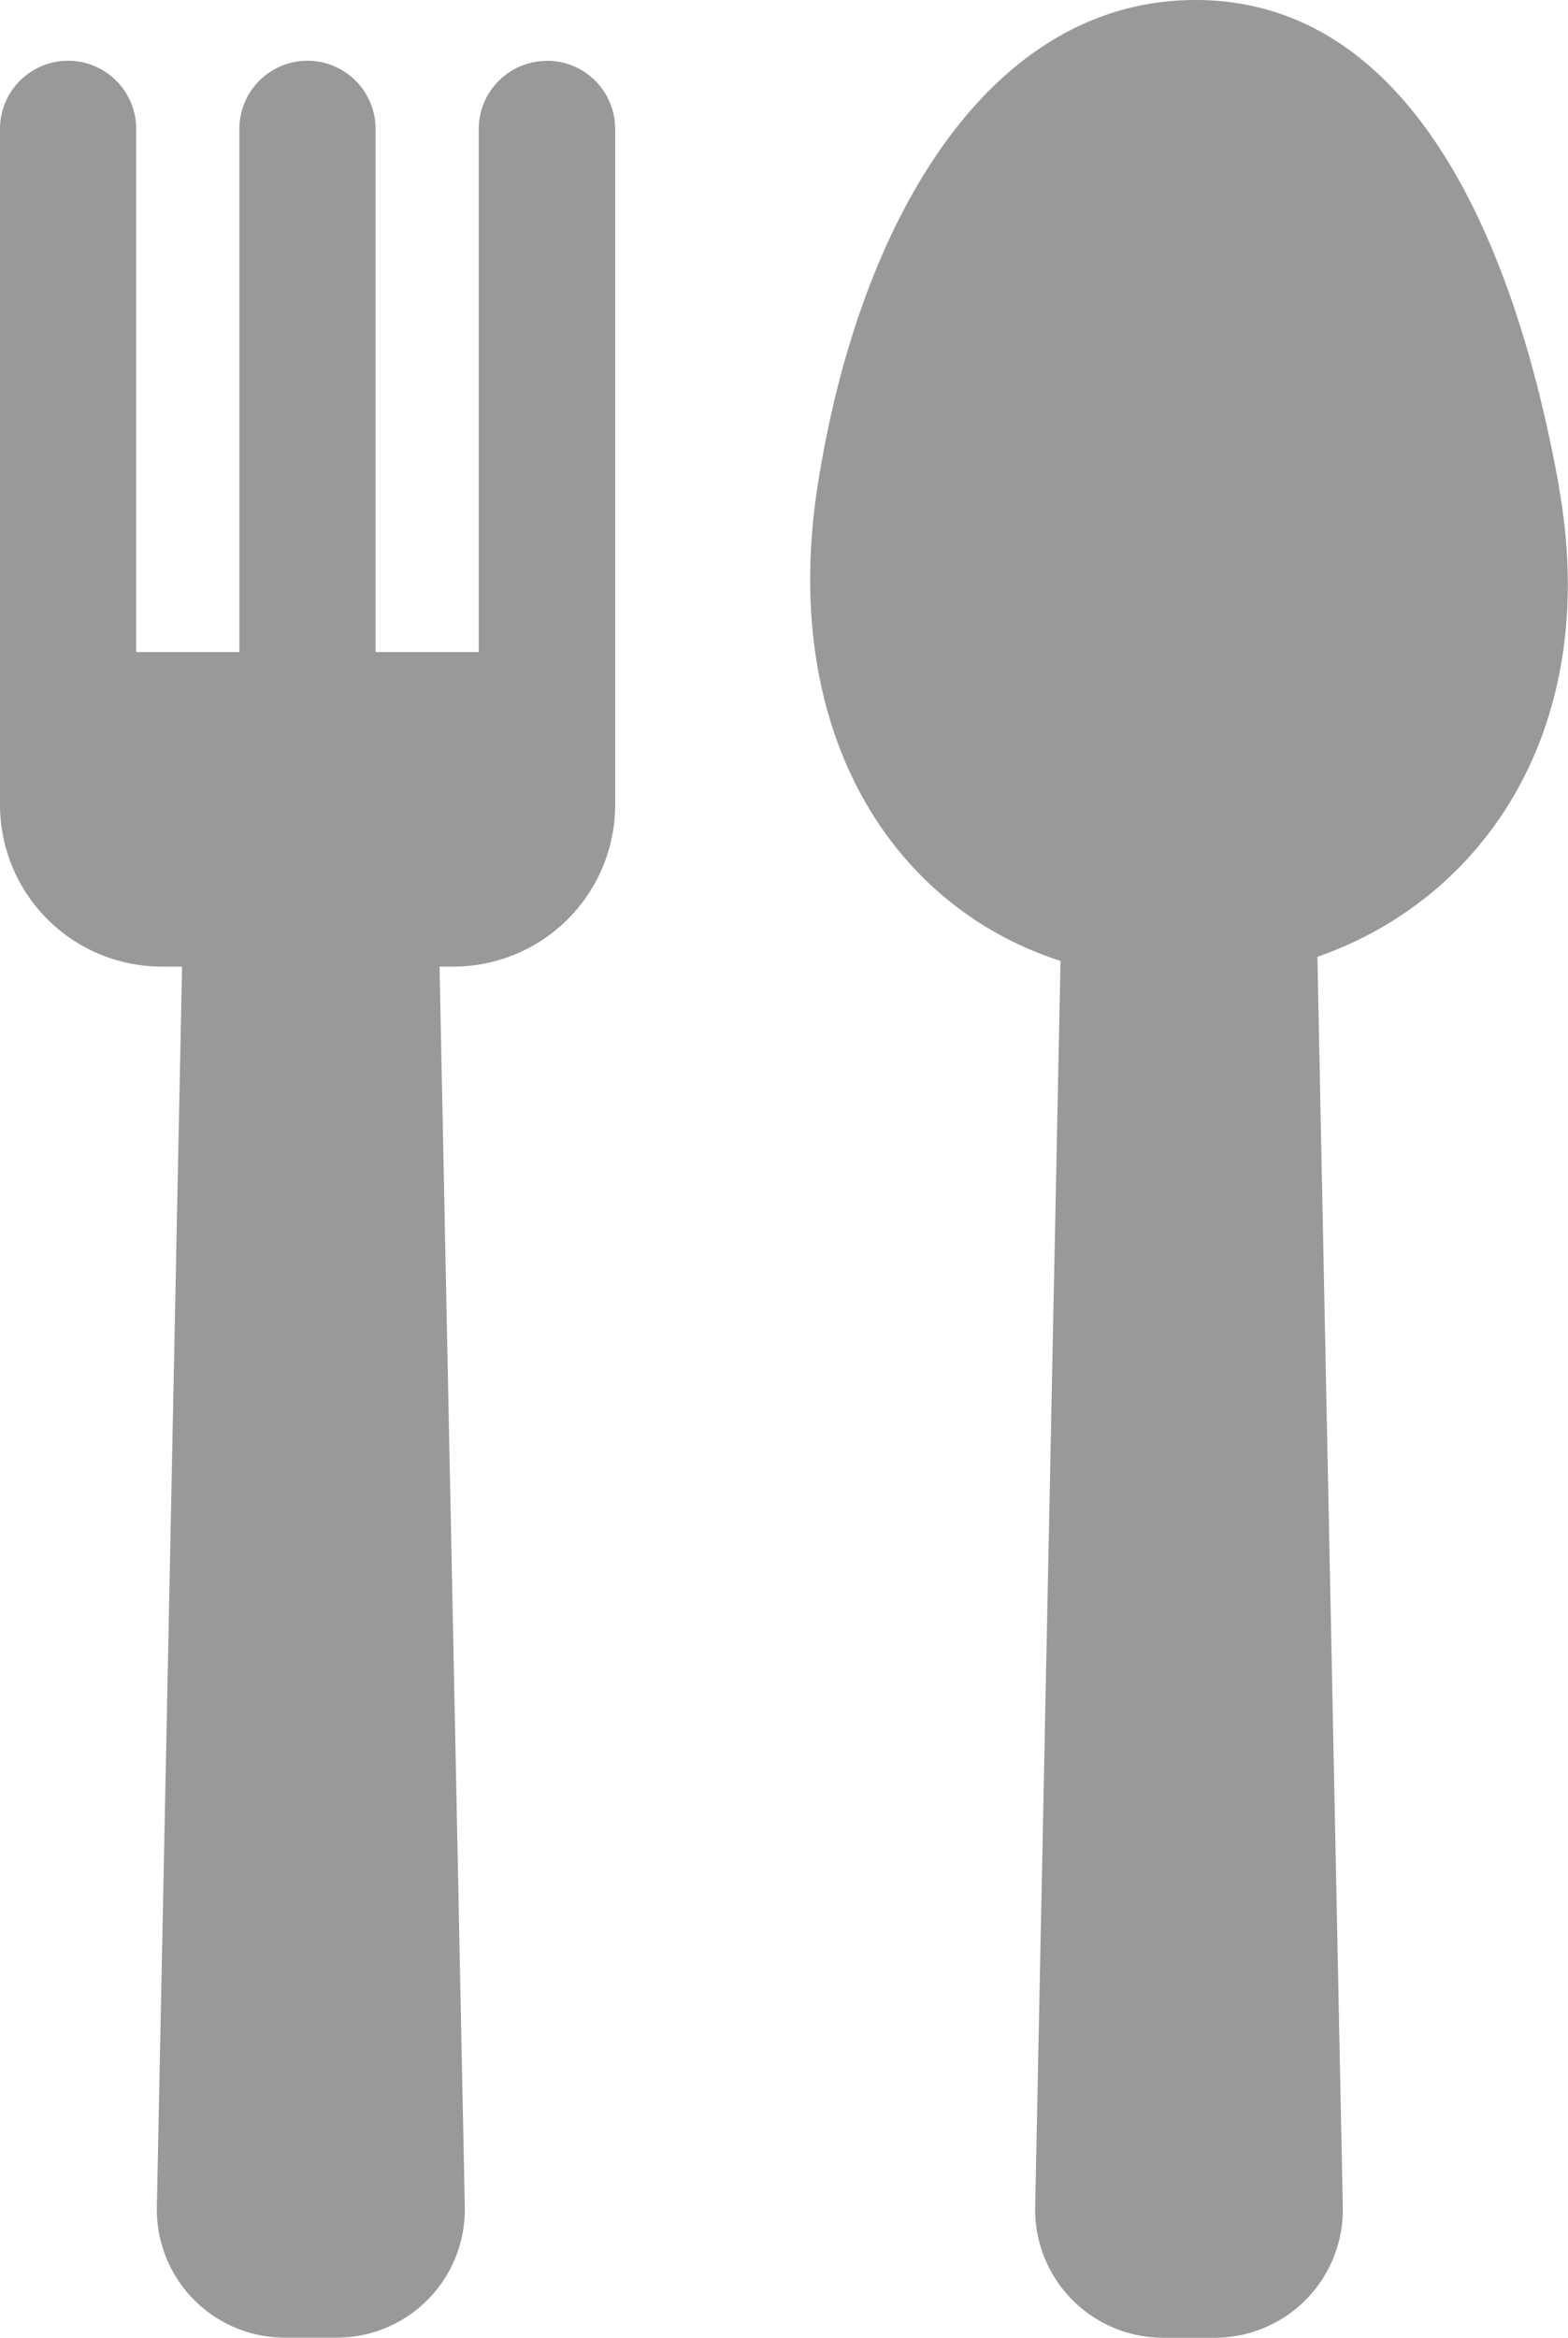 <svg xmlns="http://www.w3.org/2000/svg" xmlns:xlink="http://www.w3.org/1999/xlink" width="20.241" height="30.164" viewBox="0 0 20.241 30.164"><defs><style>.a{fill:#999;}.b{clip-path:url(#a);}</style><clipPath id="a"><rect class="a" width="20.241" height="30.164"/></clipPath></defs><g class="b"><path class="a" d="M7.059,1.923a.879.879,0,0,0-.879.879V9.55H4.848V2.8a.879.879,0,1,0-1.758,0V9.55H1.758V2.8A.879.879,0,1,0,0,2.8v8.721a2.088,2.088,0,0,0,2.088,2.088H2.35l-.325,16A1.653,1.653,0,0,0,3.677,31.3h.667A1.654,1.654,0,0,0,6,29.609l-.326-16h.179a2.088,2.088,0,0,0,2.088-2.088V2.8a.879.879,0,0,0-.879-.879" transform="translate(0 -1.137)"/><path class="a" d="M35.243,6.272C34.617,2.812,33.194,0,30.552,0s-4.34,2.8-4.879,6.272c-.483,3.117.909,5.407,3.136,6.127l-.327,16.074a1.653,1.653,0,0,0,1.653,1.691H30.8a1.653,1.653,0,0,0,1.653-1.691l-.328-16.127c2.206-.771,3.669-3.015,3.115-6.074" transform="translate(-15.119 0)"/></g></svg>